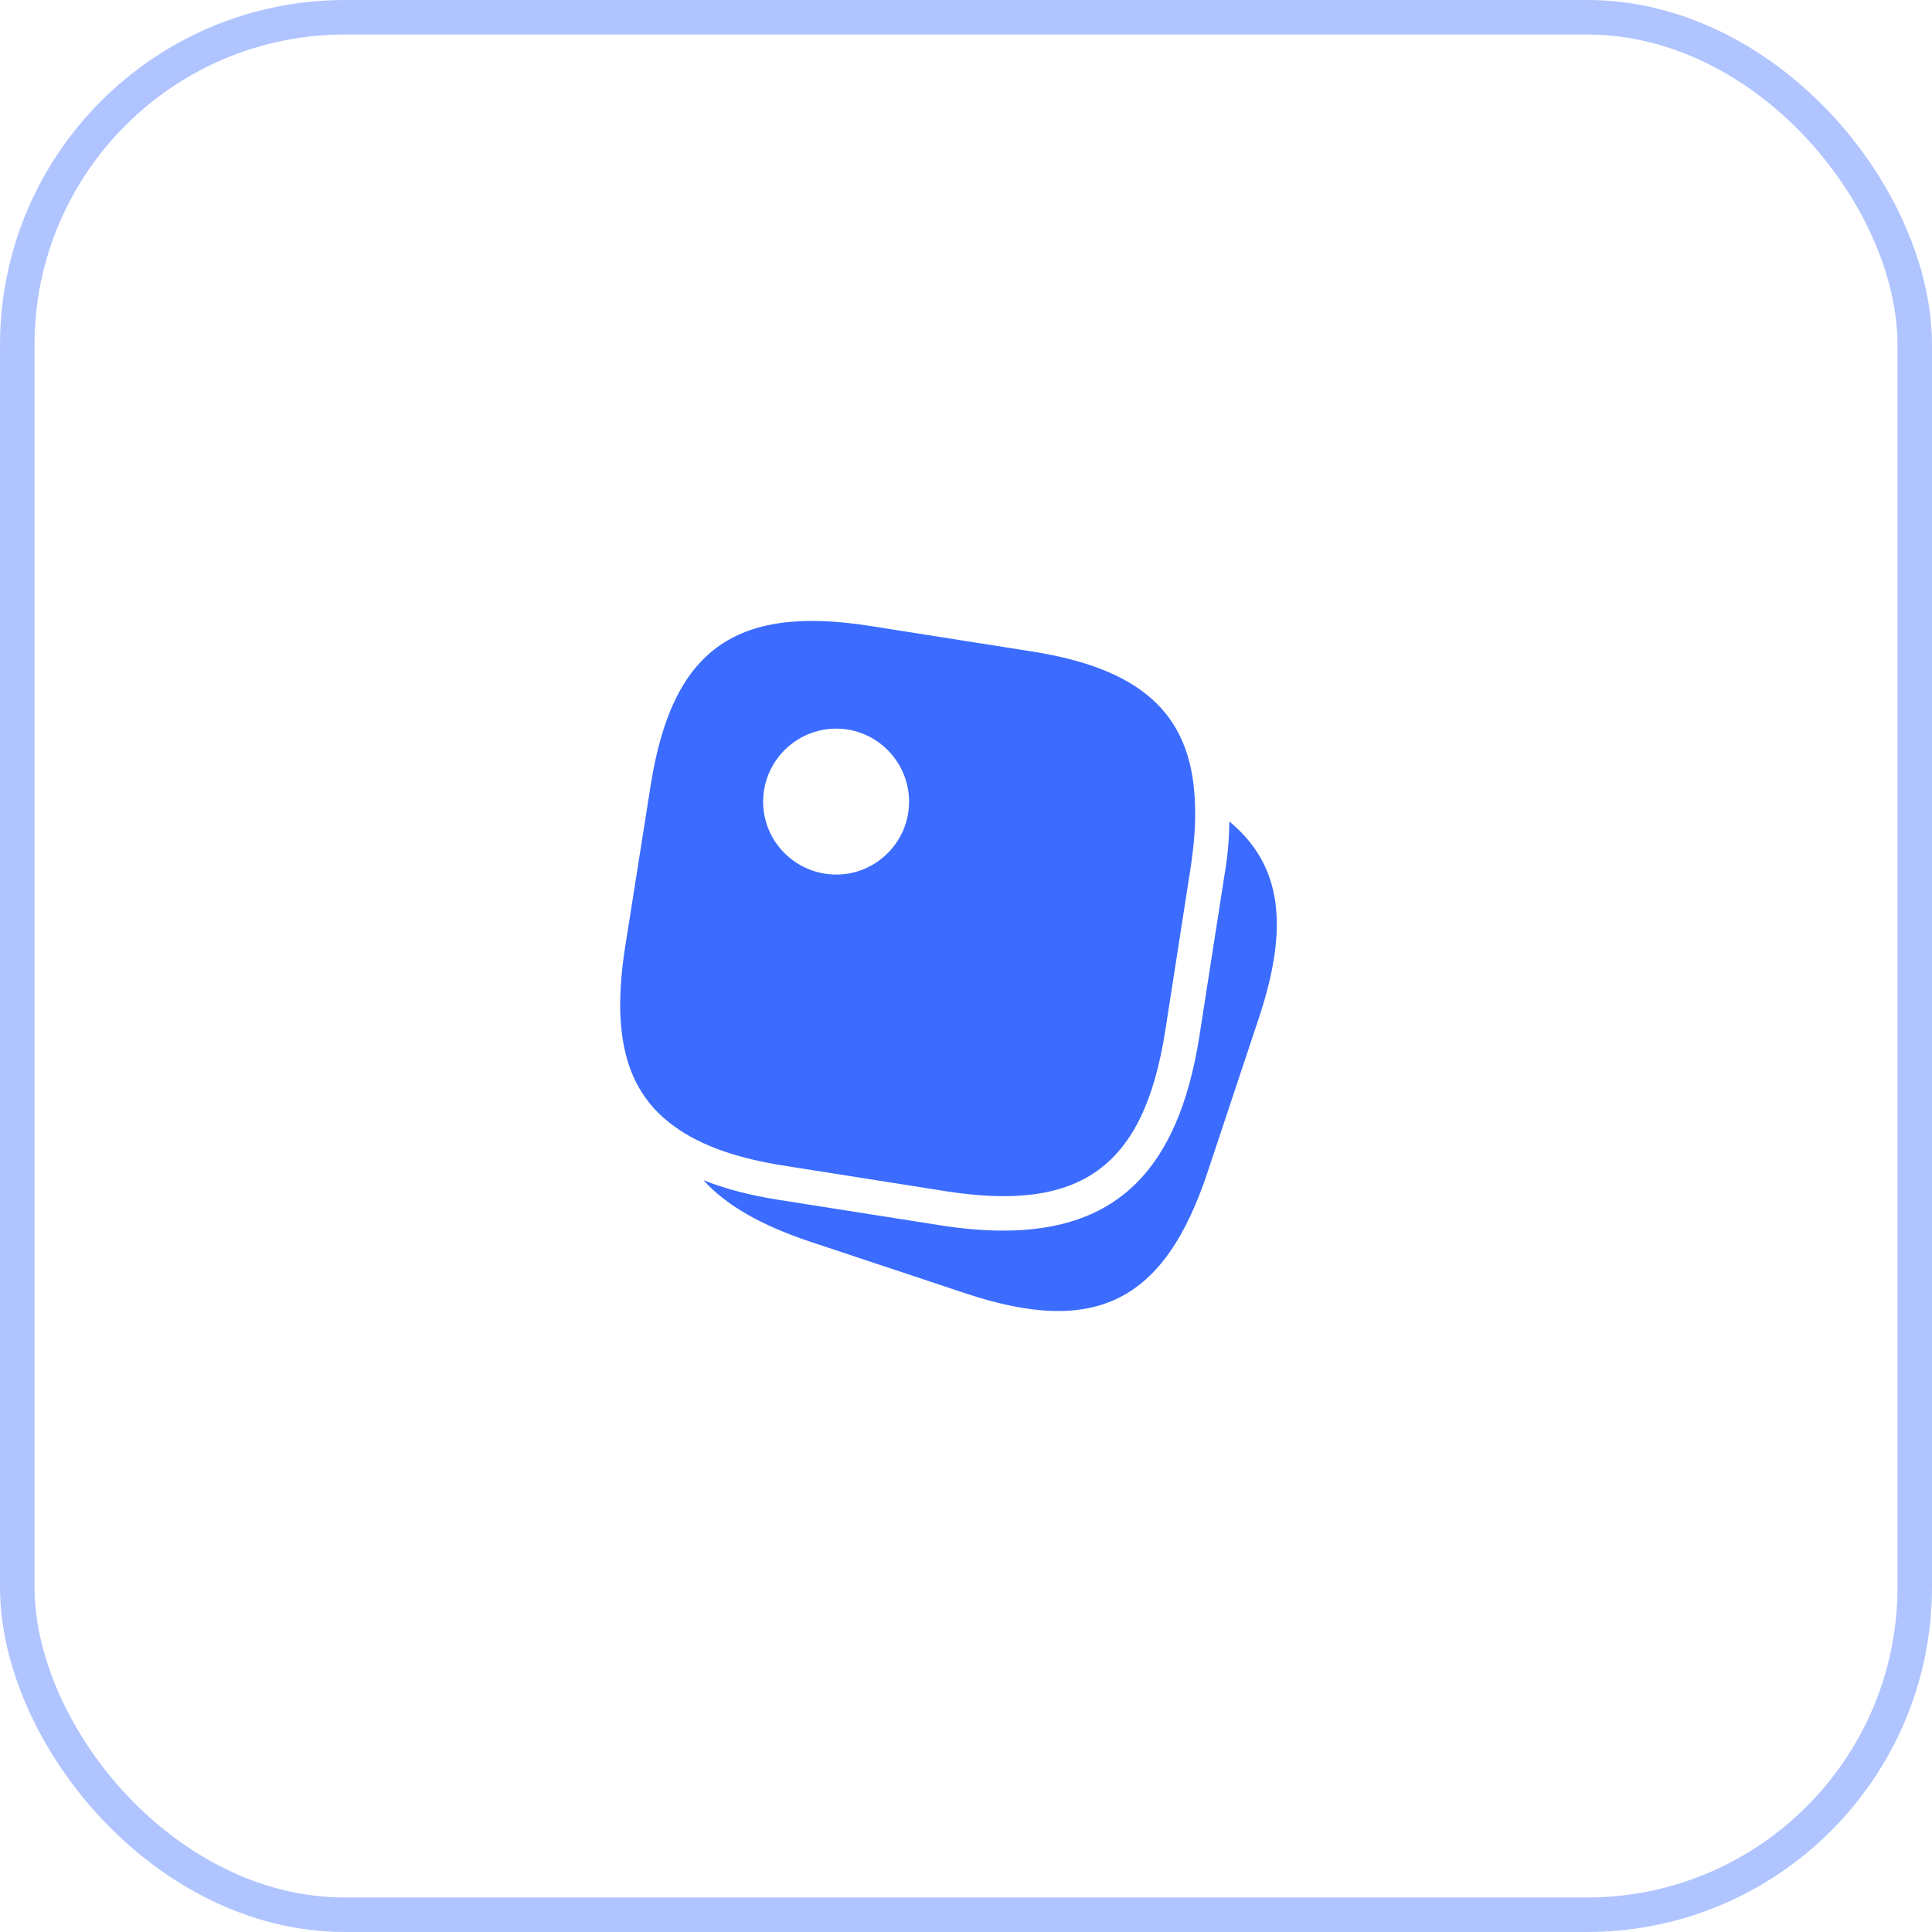 <?xml version="1.0" encoding="UTF-8"?> <svg xmlns="http://www.w3.org/2000/svg" width="56" height="56" viewBox="0 0 56 56" fill="none"><rect opacity="0.4" x="0.5" y="0.5" width="55" height="55" rx="9.5" stroke="#3B6CFF"></rect><path d="M29.89 18.88L25.2 18.14C21.29 17.53 19.48 18.85 18.86 22.76L18.12 27.45C17.72 30.01 18.14 31.67 19.59 32.68C20.35 33.22 21.39 33.58 22.74 33.79L27.43 34.53C31.34 35.14 33.15 33.82 33.77 29.91L34.5 25.22C34.62 24.45 34.67 23.76 34.63 23.15C34.5 20.65 33.03 19.37 29.89 18.88ZM24.24 25.35C23.07 25.35 22.12 24.4 22.12 23.24C22.12 22.07 23.07 21.12 24.24 21.12C25.4 21.12 26.35 22.07 26.35 23.24C26.35 24.4 25.4 25.35 24.24 25.35Z" fill="#3B6CFF"></path><path d="M36.501 29.47L35.001 33.98C33.751 37.74 31.751 38.74 27.991 37.49L23.481 35.99C22.071 35.52 21.051 34.94 20.391 34.21C21.021 34.46 21.751 34.65 22.581 34.78L27.281 35.52C27.921 35.62 28.521 35.67 29.081 35.67C32.381 35.67 34.151 33.89 34.761 30.06L35.491 25.37C35.591 24.79 35.631 24.28 35.631 23.81C37.151 25.06 37.371 26.84 36.501 29.47Z" fill="#3B6CFF"></path></svg> 